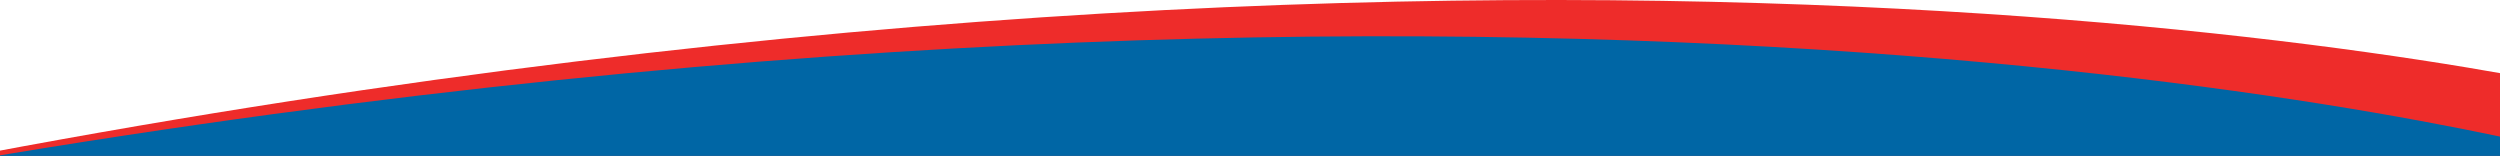 <?xml version="1.0" encoding="UTF-8"?><svg id="Ebene_2" xmlns="http://www.w3.org/2000/svg" xmlns:xlink="http://www.w3.org/1999/xlink" viewBox="0 0 1903 118.71"><defs><style>.cls-1{fill:#0066a5;}.cls-2{clip-path:url(#clippath);}.cls-3{fill:none;}.cls-4{fill:#ee2c2a;}</style><clipPath id="clippath"><rect class="cls-3" width="1903" height="118.71"/></clipPath></defs><g id="Ebene_1-2"><g class="cls-2"><path class="cls-4" d="M2024.48,483.52L-4.46,521.33S-13.4,332.06-12,116.89c1267.47-238.76,2028.95-37.81,2028.95-37.81l7.54,404.44Z"/><path class="cls-1" d="M1978.67,520.49H-21.33s-5.33-186.67,0-398.67c1253.33-212,2000,0,2000,0v398.67Z"/></g></g></svg>